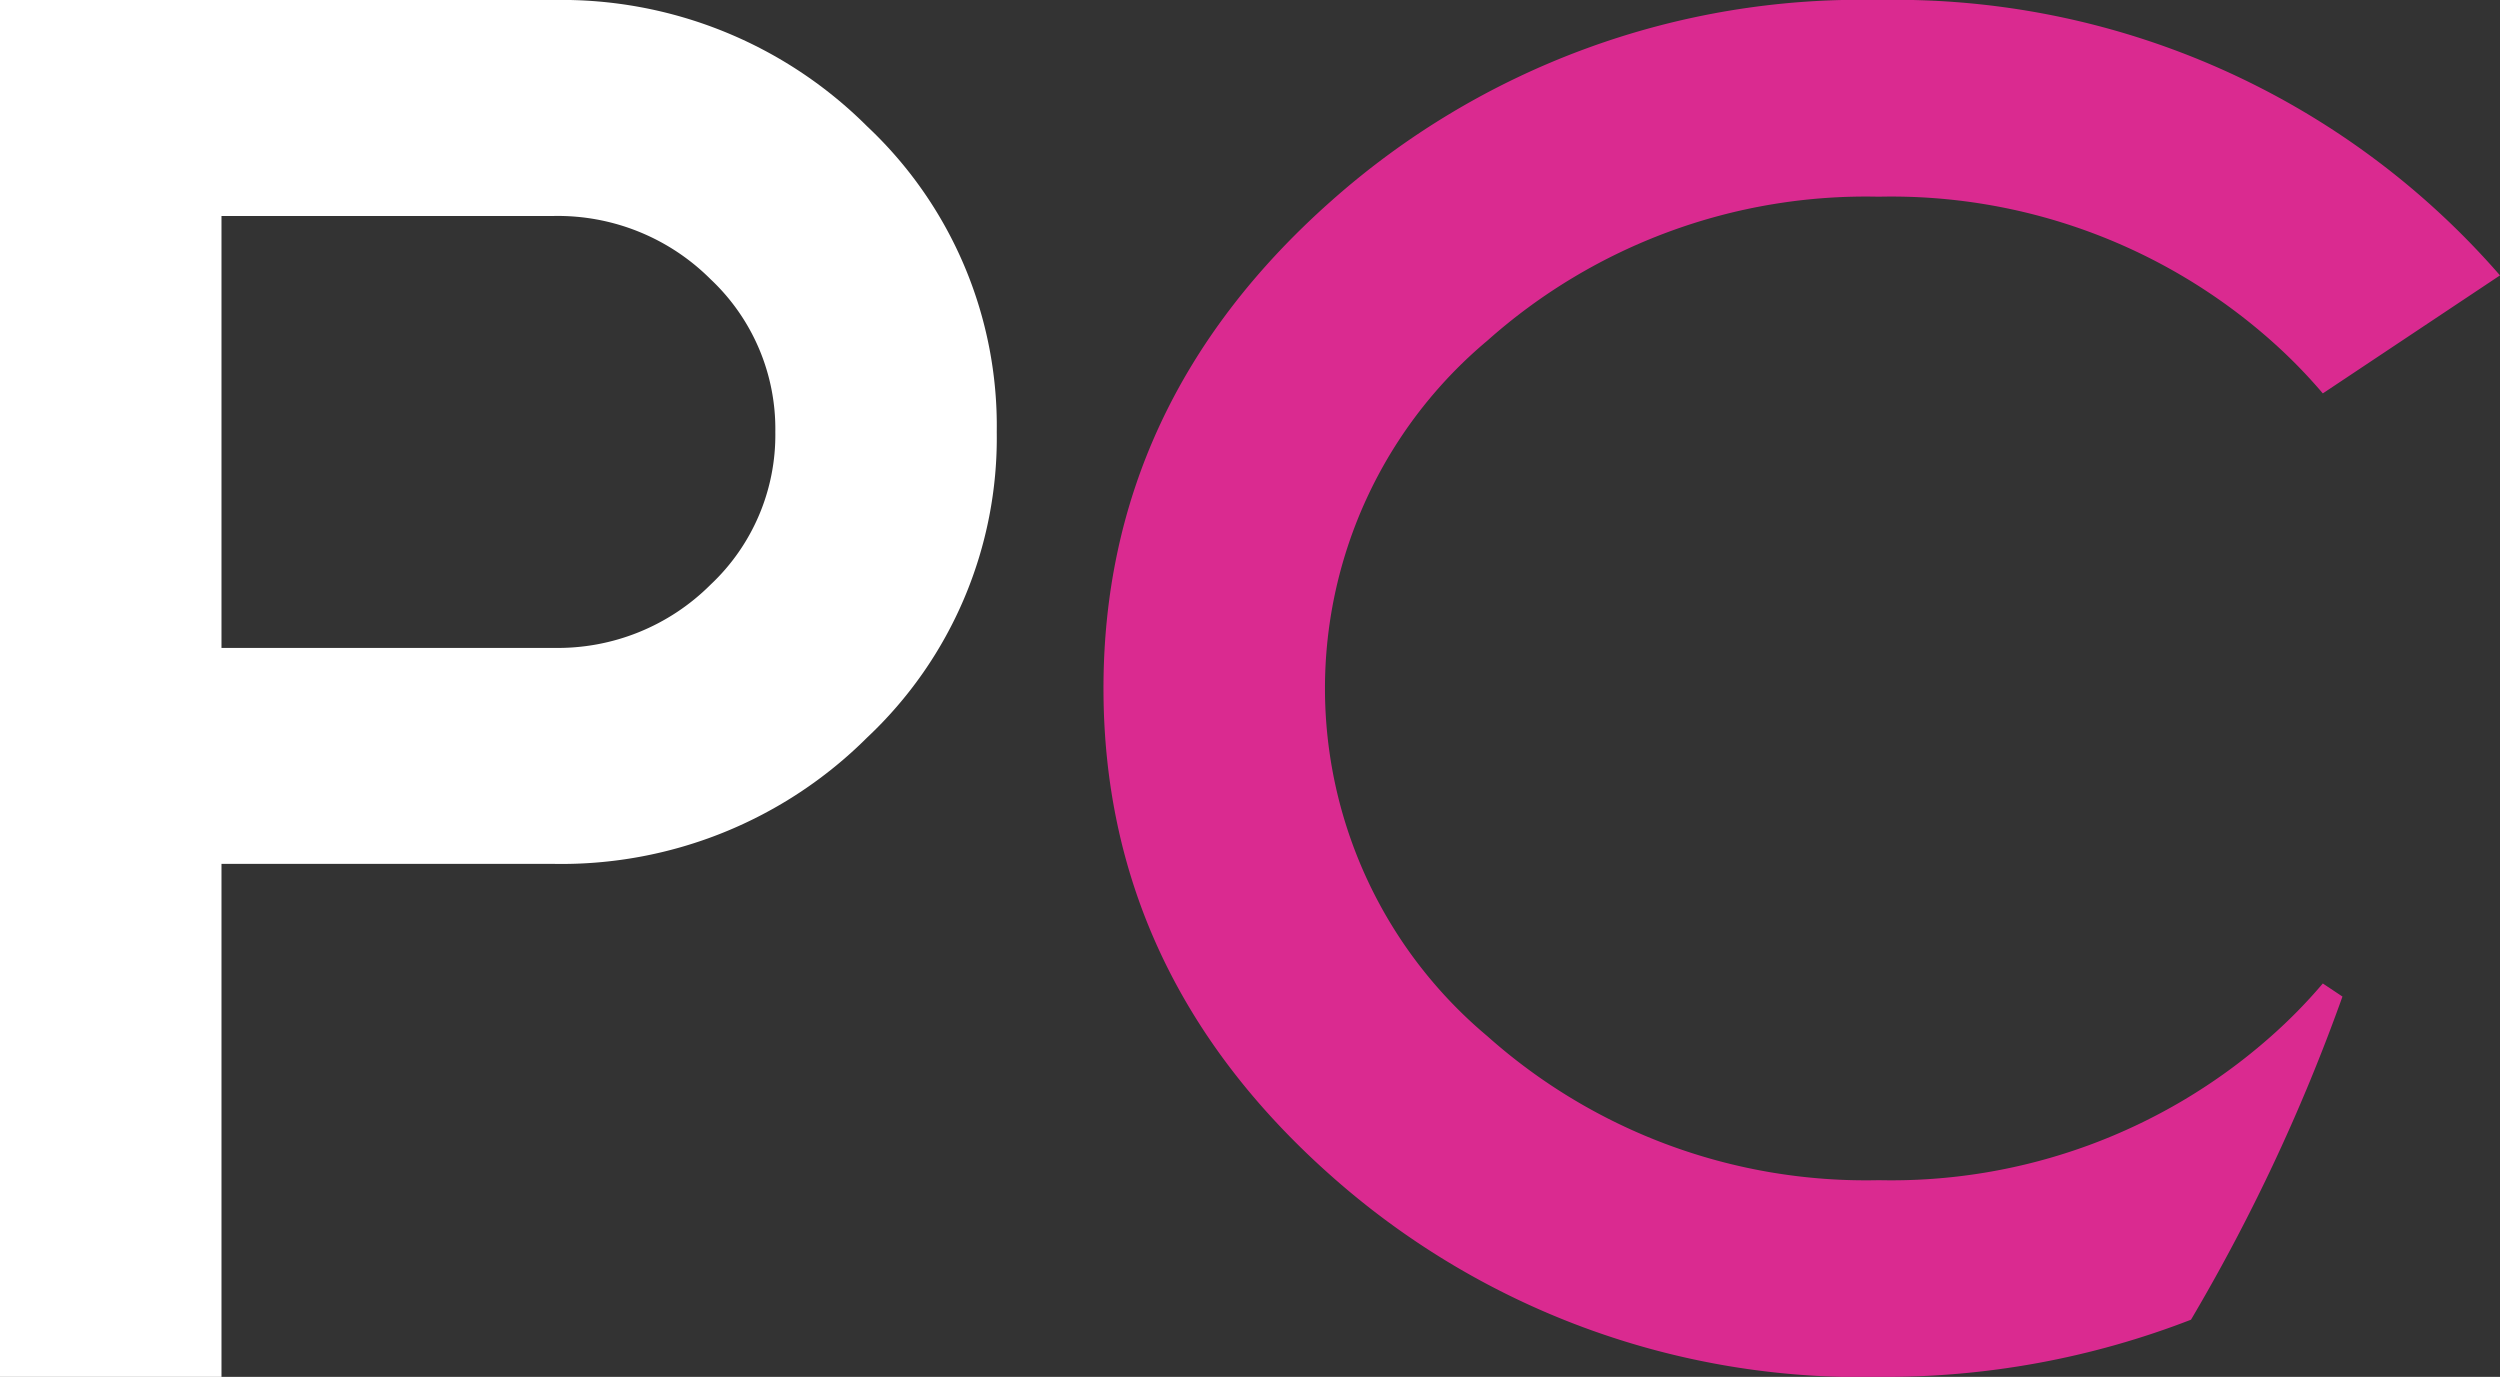 <svg xmlns="http://www.w3.org/2000/svg" viewBox="0 0 111.54 61.431"><rect x="0" y="0" width="111.54" height="61.431" fill="#333333" stroke="none"/><title>partycasino_icon</title><path d="M24.706,38.543H9.882V61.431H0V0H24.706A19.287,19.287,0,0,1,38.689,5.638a18.339,18.339,0,0,1,5.782,13.634,18.338,18.338,0,0,1-5.782,13.633A19.3,19.3,0,0,1,24.706,38.543Zm0-28.907H9.882V28.907H24.706A9.639,9.639,0,0,0,31.7,26.088a9.165,9.165,0,0,0,2.892-6.816A9.166,9.166,0,0,0,31.7,12.455,9.639,9.639,0,0,0,24.706,9.636Z" style="fill:#fff"/><path d="M104.511,44.463l-.876-.584a22.979,22.979,0,0,1-2.323,2.368,25.529,25.529,0,0,1-17.491,6.408,25.381,25.381,0,0,1-17.467-6.43,20.237,20.237,0,0,1,0-31.022A25.4,25.4,0,0,1,83.821,8.776a25.533,25.533,0,0,1,17.491,6.407,23.291,23.291,0,0,1,2.323,2.369l7.905-5.265A35.739,35.739,0,0,0,83.821,0,35.56,35.56,0,0,0,59.363,8.994q-10.131,9-10.13,21.721t10.13,21.721a35.561,35.561,0,0,0,24.458,8.995A37.723,37.723,0,0,0,97.753,58.88,83.622,83.622,0,0,0,104.511,44.463Z" style="fill:#da2a90"/></svg>